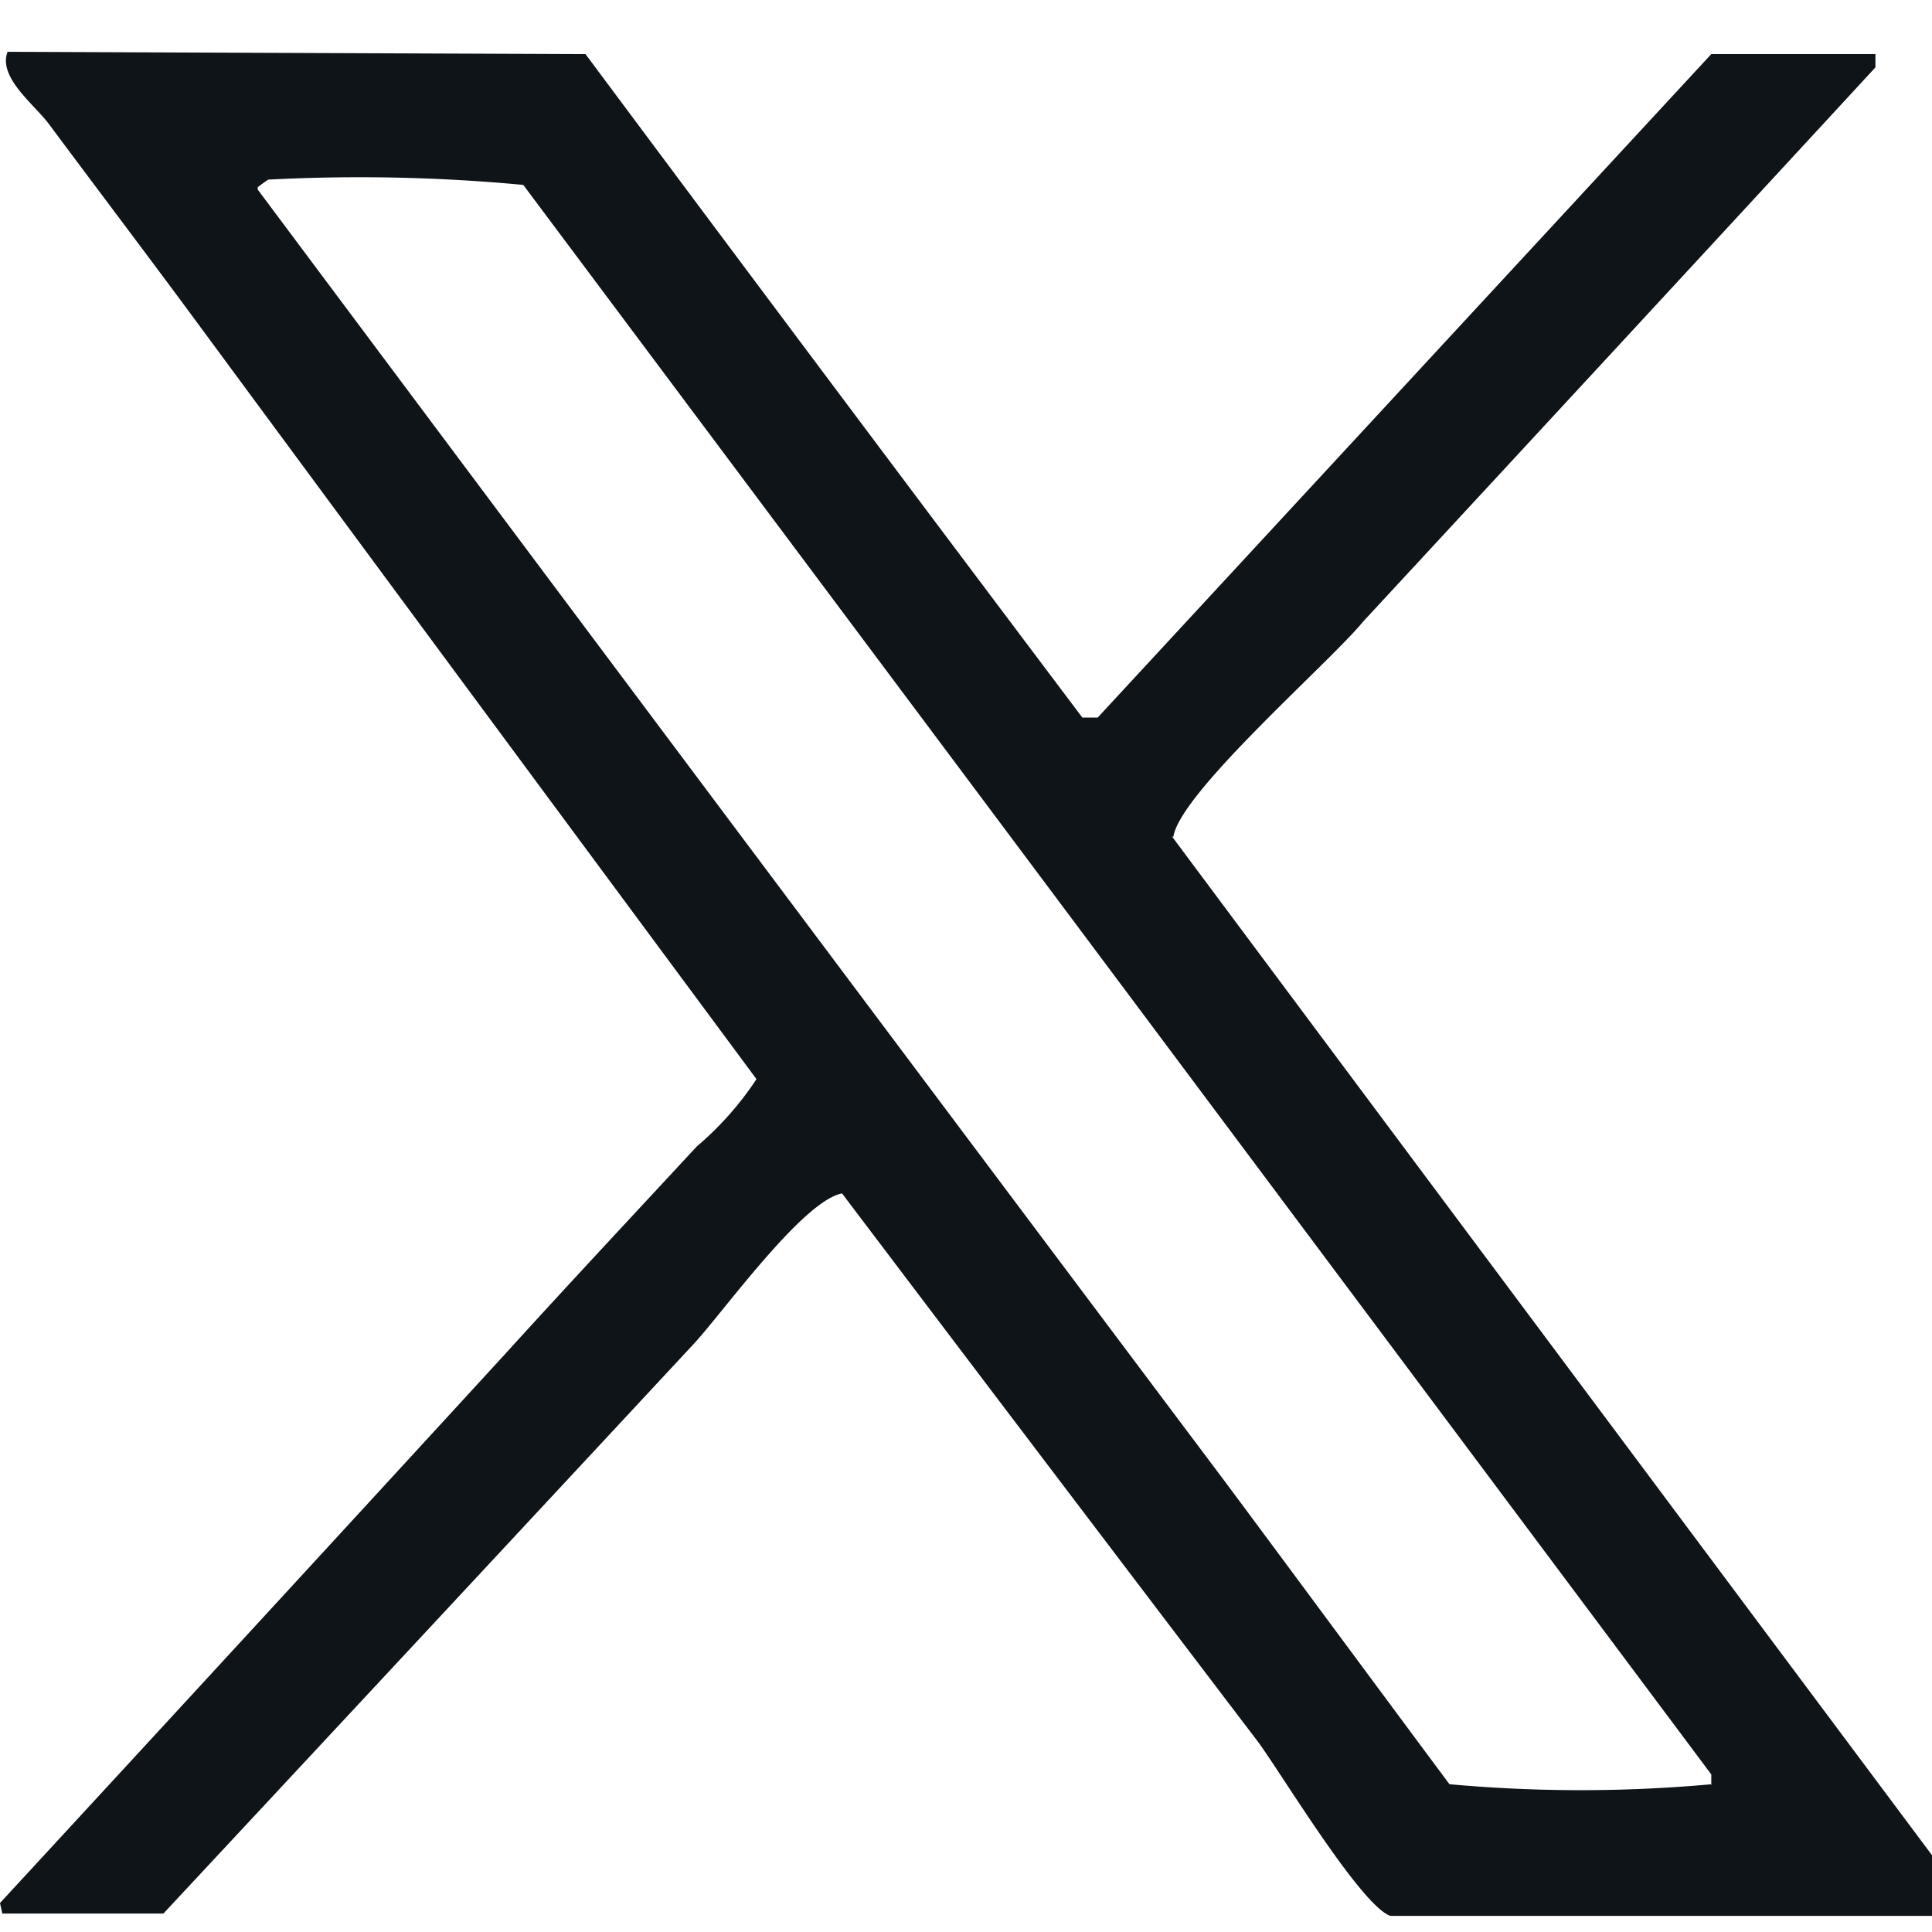 <svg xmlns="http://www.w3.org/2000/svg" xmlns:xlink="http://www.w3.org/1999/xlink" width="14.994" height="14.994" viewBox="0 0 14.994 14.994">
  <defs>
    <clipPath id="clip-path">
      <rect id="長方形_1790" data-name="長方形 1790" width="14.994" height="14.994" transform="translate(222 7331.832)" fill="#0f1419" stroke="#707070" stroke-width="1"/>
    </clipPath>
  </defs>
  <g id="マスクグループ_6" data-name="マスクグループ 6" transform="translate(-222 -7331.832)" clip-path="url(#clip-path)">
    <g id="レイヤー_1" data-name="レイヤー 1" transform="translate(222 7332.234)">
      <path id="パス_627" data-name="パス 627" d="M9.106,6.094c.047-.341,1.215-1.356,1.474-1.673q1.99-2.149,3.975-4.3V.018H13.281L8.519,5.167H8.4Q6.467,2.6,4.544.018L.059,0C-.018.2.27.411.382.564c.341.458.687.916,1.027,1.374Q3.637,4.958,5.871,7.973a2.467,2.467,0,0,1-.464.523c-.5.54-1,1.074-1.491,1.615Q1.961,12.242,0,14.367c.006.029.012.053.018.082H1.268q2.061-2.211,4.116-4.421c.229-.247.845-1.11,1.151-1.168q1.612,2.131,3.229,4.257c.182.247.8,1.274,1.027,1.35H15.23c.012-.035.029-.065.041-.1Q12.18,10.228,9.095,6.089Zm4.18,7.351a11.231,11.231,0,0,1-2.037,0c-.581-.781-1.157-1.562-1.738-2.343Q5.751,6.092,2,1.069V1.051s.053-.041.082-.059a13.58,13.58,0,0,1,1.979.041Q8.672,7.2,13.281,13.369v.082Z" fill="#0f1419" fill-rule="evenodd"/>
    </g>
  </g>
</svg>
